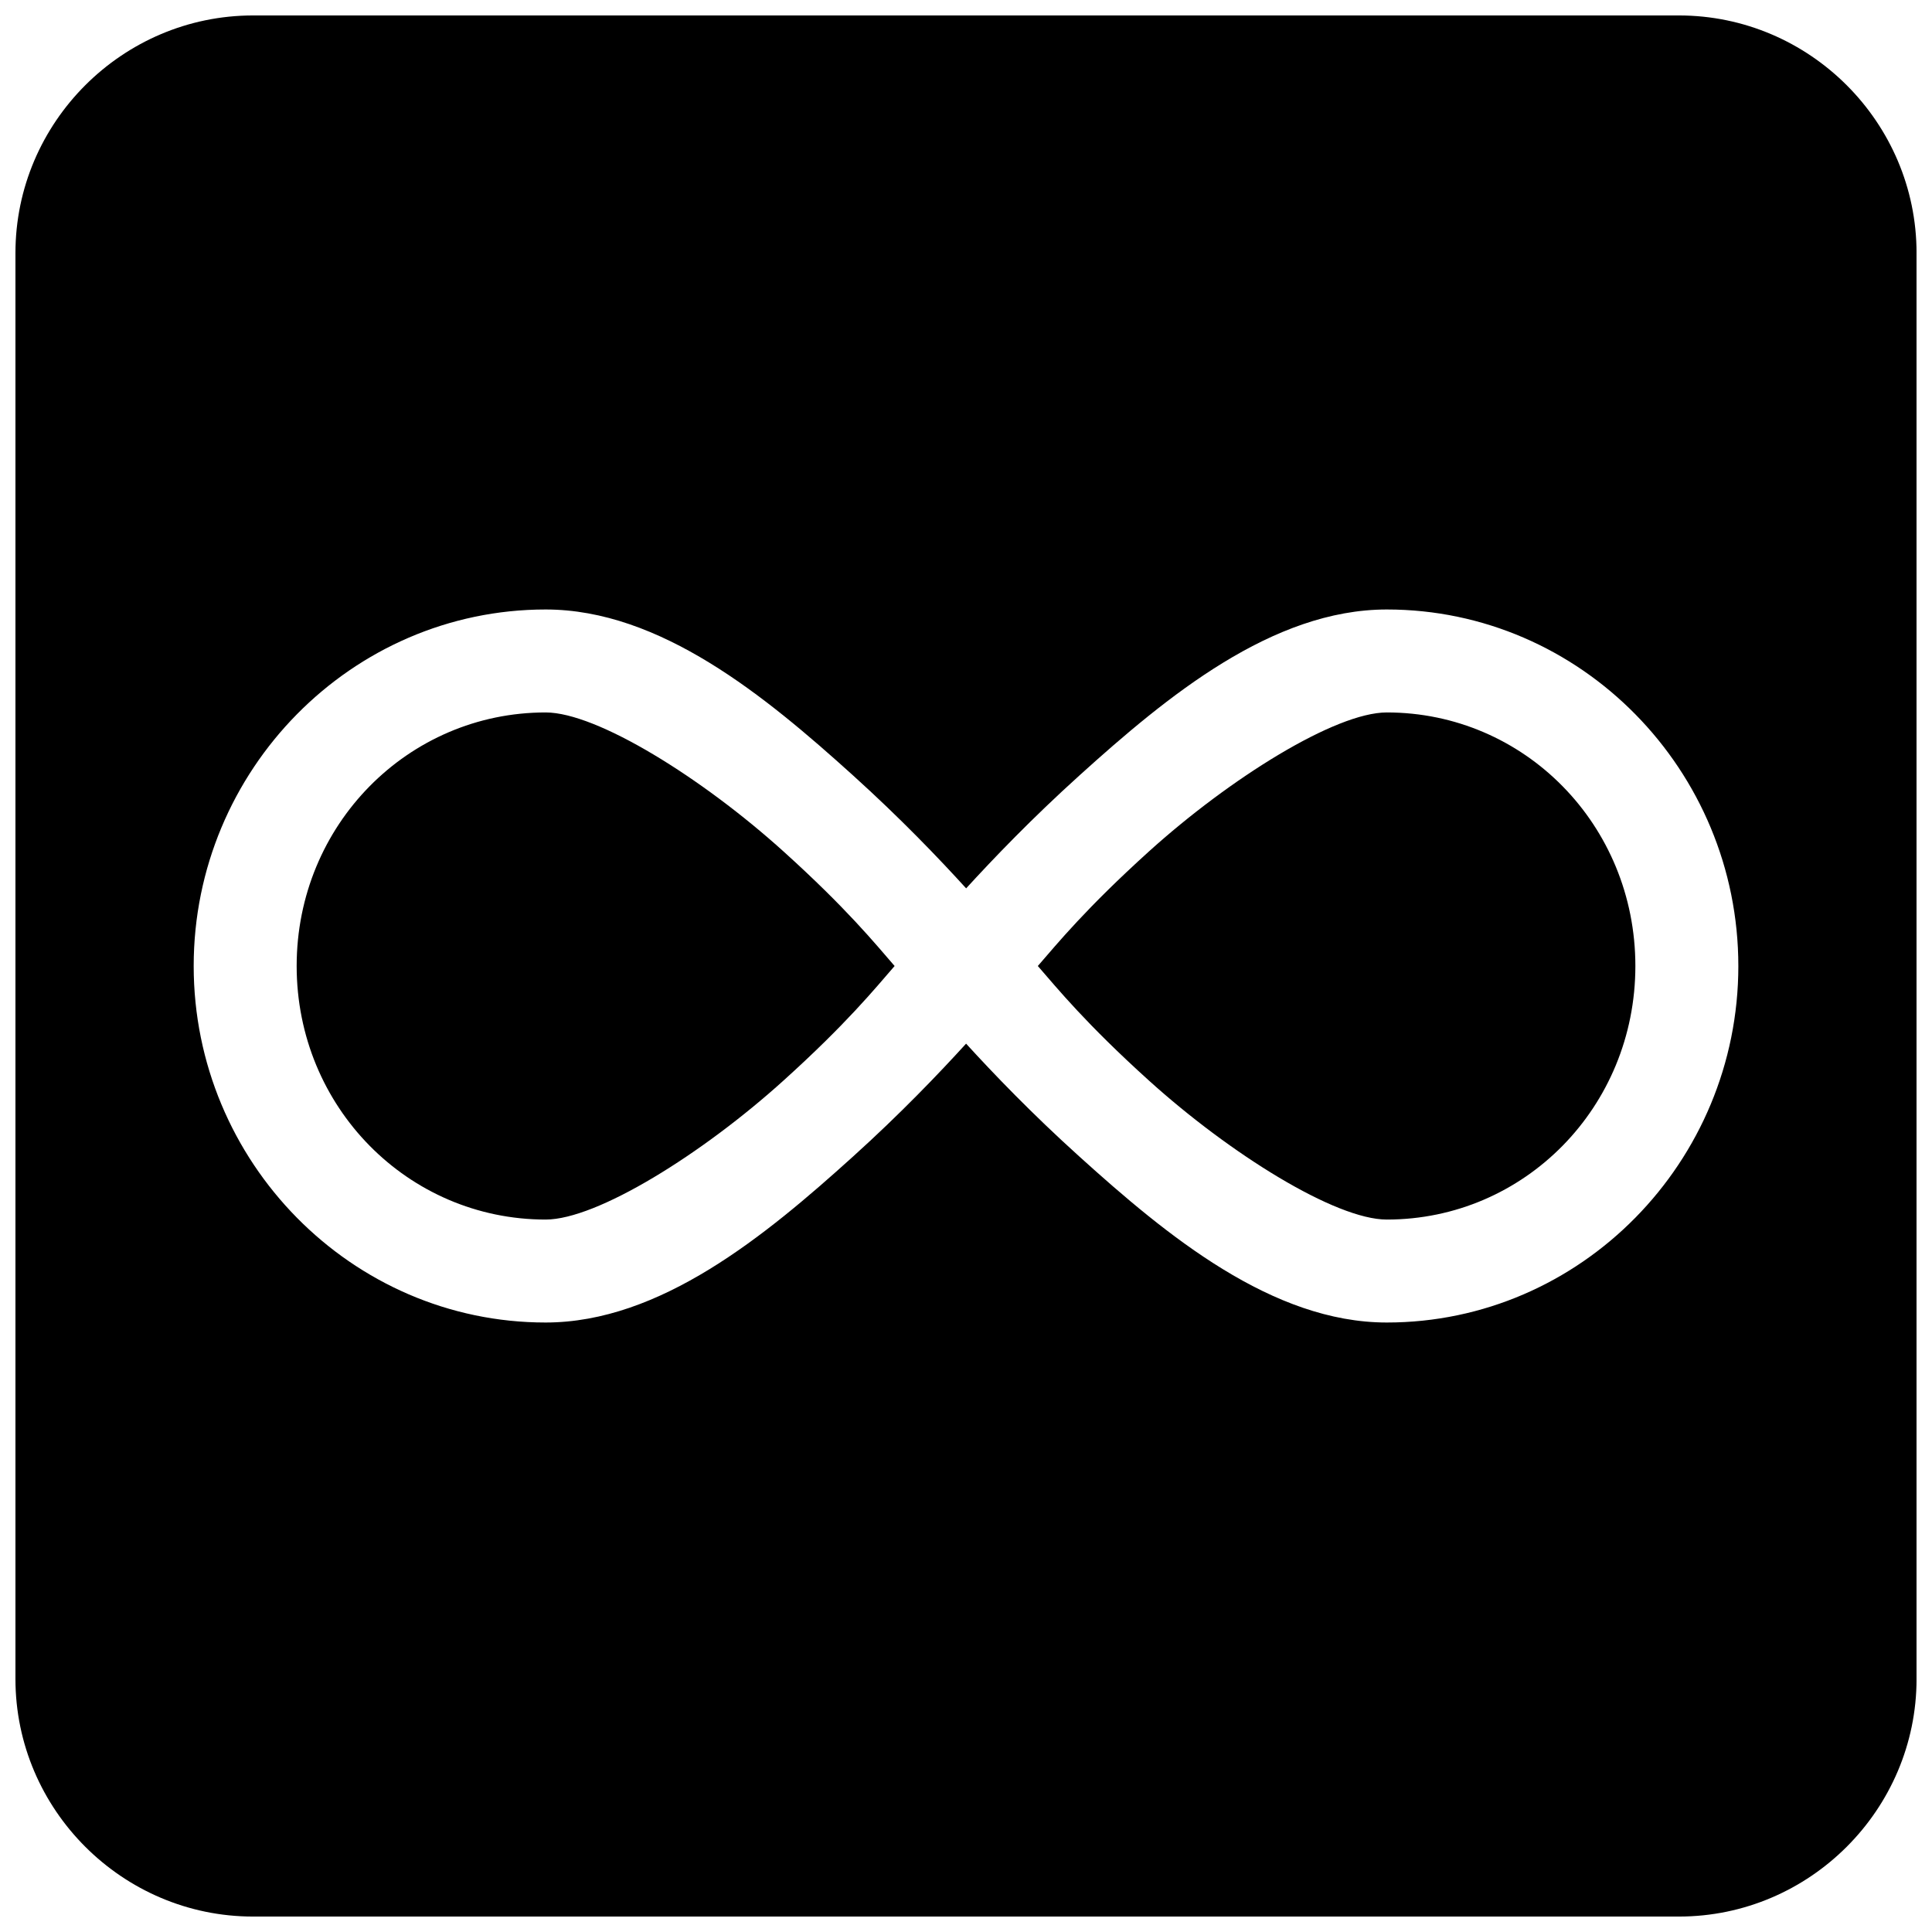 <?xml version="1.0" encoding="UTF-8"?>
<!-- Uploaded to: SVG Repo, www.svgrepo.com, Generator: SVG Repo Mixer Tools -->
<svg width="800px" height="800px" version="1.1" viewBox="144 144 512 512" xmlns="http://www.w3.org/2000/svg">
 <defs>
  <clipPath id="a">
   <path d="m148.09 148.09h503.81v503.81h-503.81z"/>
  </clipPath>
 </defs>
 <g clip-path="url(#a)">
  <path d="m577.39 400c0 37.375-29.41 67.195-65.875 67.195-13.617 0-41.531-17.398-63.055-36.855-16.703-15.098-24.168-24.293-29.426-30.34 5.258-6.047 12.738-15.242 29.426-30.34 21.523-19.445 49.438-36.855 63.055-36.855 36.465 0 65.875 29.816 65.875 67.195zm74.516-188.93v377.86c0 34.637-28.34 62.977-62.977 62.977h-377.86c-34.637 0-62.977-28.34-62.977-62.977v-377.86c0-34.637 28.34-62.977 62.977-62.977h377.86c34.637 0 62.977 28.34 62.977 62.977zm-47.23 188.93c0-51.906-41.723-94.48-93.156-94.48-30.34 0-58.207 22.969-81.398 43.926-12.691 11.461-22.766 21.98-30.086 29.977-7.289-8.016-17.352-18.531-30.023-29.977-23.191-20.957-51.059-43.926-81.398-43.926-51.453 0-93.285 42.57-93.285 94.48 0 51.906 41.832 94.48 93.27 94.48 30.34 0 58.207-22.969 81.398-43.926 12.691-11.461 22.734-21.98 30.023-29.977 7.32 8.016 17.398 18.531 30.086 29.977 23.191 20.957 51.059 43.926 81.398 43.926 51.449 0 93.172-42.574 93.172-94.48zm-253.02-30.34c-21.523-19.445-49.438-36.855-63.055-36.855-36.465 0-65.984 29.82-65.984 67.195s29.52 67.195 65.984 67.195c13.617 0 41.531-17.398 63.055-36.855 16.734-15.113 24.184-24.309 29.426-30.34-5.242-6.031-12.691-15.227-29.426-30.34z"/>
 </g>
</svg>
